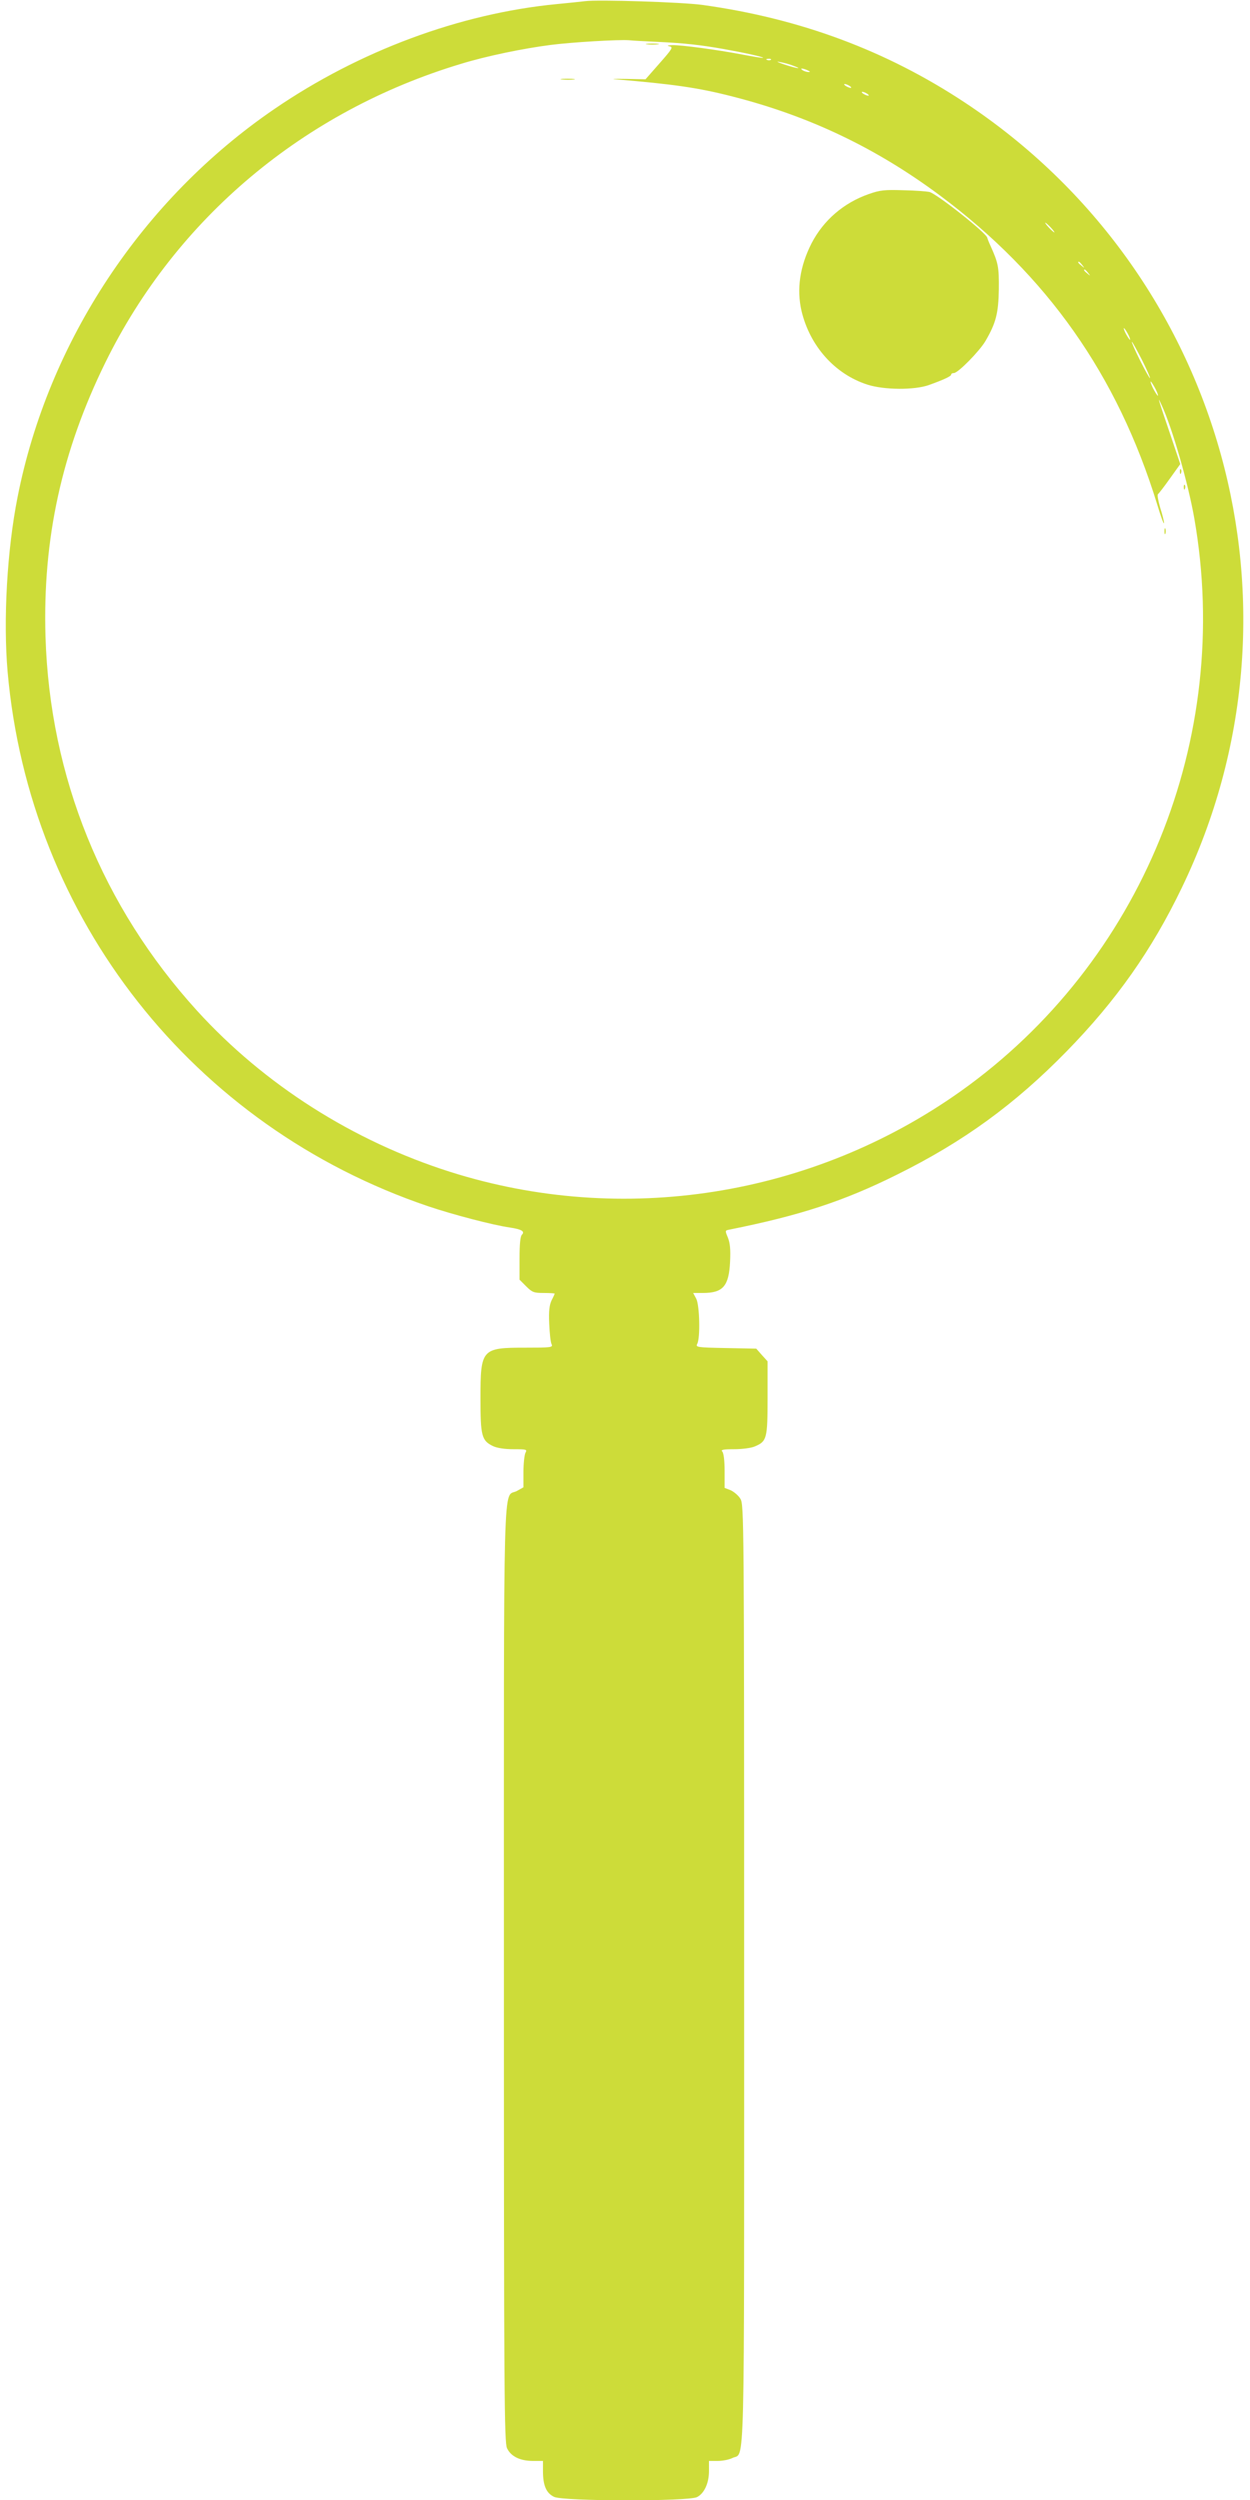 <?xml version="1.0" standalone="no"?>
<!DOCTYPE svg PUBLIC "-//W3C//DTD SVG 20010904//EN"
 "http://www.w3.org/TR/2001/REC-SVG-20010904/DTD/svg10.dtd">
<svg version="1.0" xmlns="http://www.w3.org/2000/svg"
 width="640pt" height="1280pt" viewBox="0 0 640 1280"
 preserveAspectRatio="xMidYMid meet">
<g transform="translate(0,1280) scale(0.1,-0.1)"
fill="#cddc39" stroke="none">
<path d="M2995 12794 c-16 -2 -82 -9 -145 -15 -496 -48 -1011 -240 -1445 -537
-676 -462 -1158 -1190 -1315 -1987 -54 -272 -74 -630 -51 -895 112 -1265 949
-2328 2153 -2736 127 -43 334 -97 419 -109 60 -9 78 -20 61 -37 -8 -8 -12 -48
-12 -121 l0 -109 34 -34 c31 -31 40 -34 90 -34 31 0 56 -2 56 -3 0 -2 -7 -18
-16 -35 -11 -24 -15 -54 -12 -119 2 -49 7 -96 12 -105 8 -17 -2 -18 -133 -18
-225 0 -231 -6 -231 -260 0 -192 6 -216 64 -244 21 -10 60 -16 105 -16 68 0
71 -1 61 -19 -5 -11 -10 -55 -10 -98 l0 -78 -34 -19 c-72 -38 -66 176 -66
-2476 0 -2158 2 -2395 16 -2425 20 -42 67 -65 133 -65 l51 0 0 -52 c0 -74 17
-113 57 -132 48 -23 688 -24 732 -1 37 19 61 71 61 134 l0 51 45 0 c26 0 59 7
75 15 65 33 60 -165 60 2477 0 2333 -1 2404 -19 2434 -10 17 -33 36 -50 44
l-31 12 0 87 c0 54 -5 92 -12 99 -9 9 4 12 60 12 40 0 88 6 106 14 62 26 66
39 66 248 l0 188 -29 32 -29 33 -156 3 c-149 3 -155 4 -146 22 16 30 12 196
-5 230 l-16 30 50 0 c103 0 133 35 139 160 3 62 0 95 -11 123 -15 36 -15 37 6
41 364 73 587 146 860 282 341 169 603 360 868 631 255 261 436 518 590 838
689 1428 215 3143 -1111 4020 -402 266 -845 431 -1345 500 -103 14 -534 28
-600 19z m385 -209 c123 -6 207 -15 325 -36 107 -19 206 -41 202 -45 -2 -2
-50 6 -108 17 -131 25 -312 49 -358 48 -23 -1 -28 -3 -14 -6 21 -4 16 -12 -50
-87 l-72 -82 -100 2 c-55 1 -80 0 -55 -2 298 -25 425 -43 600 -88 393 -100
736 -264 1060 -505 552 -411 911 -922 1114 -1581 19 -63 35 -108 36 -98 0 9
-9 45 -20 79 -10 35 -16 66 -11 69 4 3 32 39 61 80 l53 74 -54 160 c-63 185
-65 194 -41 141 54 -117 135 -397 167 -580 197 -1129 -270 -2273 -1196 -2932
-760 -540 -1731 -693 -2614 -413 -498 158 -952 447 -1296 825 -485 534 -754
1197 -776 1915 -15 501 83 949 307 1405 363 738 1016 1286 1820 1528 130 40
319 79 460 97 108 14 348 28 400 24 19 -2 91 -6 160 -9z m567 -91 c-3 -3 -12
-4 -19 -1 -8 3 -5 6 6 6 11 1 17 -2 13 -5z m113 -30 c55 -20 22 -16 -45 6 -33
11 -44 17 -25 13 19 -3 50 -11 70 -19z m75 -24 c13 -6 15 -9 5 -9 -8 0 -22 4
-30 9 -18 12 -2 12 25 0z m215 -80 c8 -5 11 -10 5 -10 -5 0 -17 5 -25 10 -8 5
-10 10 -5 10 6 0 17 -5 25 -10z m90 -40 c8 -5 11 -10 5 -10 -5 0 -17 5 -25 10
-8 5 -10 10 -5 10 6 0 17 -5 25 -10z m940 -685 c13 -14 21 -25 18 -25 -2 0
-15 11 -28 25 -13 14 -21 25 -18 25 2 0 15 -11 28 -25z m161 -192 c13 -16 12
-17 -3 -4 -17 13 -22 21 -14 21 2 0 10 -8 17 -17z m30 -40 c13 -16 12 -17 -3
-4 -17 13 -22 21 -14 21 2 0 10 -8 17 -17z m204 -313 c9 -16 13 -30 11 -30 -3
0 -12 14 -21 30 -9 17 -13 30 -11 30 3 0 12 -13 21 -30z m71 -131 c25 -50 44
-93 42 -95 -2 -2 -25 39 -51 91 -26 52 -45 95 -42 95 3 0 25 -41 51 -91z m83
-184 c0 -5 -8 6 -19 25 -11 19 -19 40 -19 45 0 6 8 -6 19 -25 11 -19 19 -39
19 -45z"/>
<path d="M3313 12573 c15 -2 39 -2 55 0 15 2 2 4 -28 4 -30 0 -43 -2 -27 -4z"/>
<path d="M2878 12393 c18 -2 45 -2 60 0 15 2 0 4 -33 4 -33 0 -45 -2 -27 -4z"/>
<path d="M4447 11806 c-128 -45 -231 -134 -292 -252 -60 -118 -77 -235 -51
-347 43 -179 170 -322 336 -376 86 -28 243 -29 317 -2 78 28 113 45 113 53 0
5 6 8 14 8 21 0 130 111 161 163 55 94 67 144 69 267 1 114 -3 133 -42 220 -9
19 -16 38 -17 42 -1 22 -257 225 -296 235 -13 3 -73 8 -134 9 -96 3 -119 1
-178 -20z"/>
<path d="M6041 10384 c0 -11 3 -14 6 -6 3 7 2 16 -1 19 -3 4 -6 -2 -5 -13z"/>
<path d="M6061 10304 c0 -11 3 -14 6 -6 3 7 2 16 -1 19 -3 4 -6 -2 -5 -13z"/>
<path d="M5962 10080 c0 -14 2 -19 5 -12 2 6 2 18 0 25 -3 6 -5 1 -5 -13z"/>
</g>
</svg>
